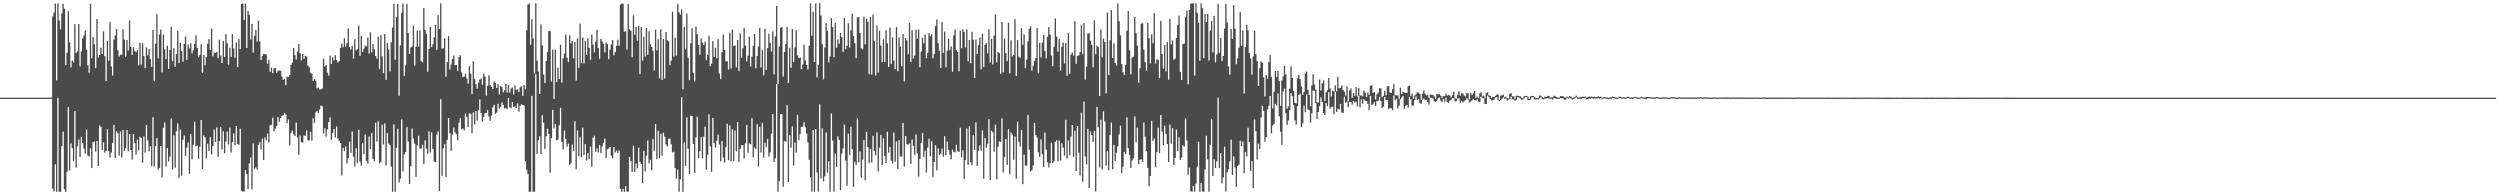 <?xml version="1.0" encoding="UTF-8"?>
<svg xmlns="http://www.w3.org/2000/svg" width="1920" height="150">
  <path d="M0 75.000h1v1.000H0zM1 75.000h1v1.000H1zM2 75.000h1v1.000H2zM3 75.000h1v1.000H3zM4 75.000h1v1.000H4zM5 75.000h1v1.000H5zM6 75.000h1v1.000H6zM7 75.000h1v1.000H7zM8 75.000h1v1.000H8zM9 75.000h1v1.000H9zM10 75.000h1v1.000H10zM11 75.000h1v1.000H11zM12 75.000h1v1.000H12zM13 75.000h1v1.000H13zM14 75.000h1v1.000H14zM15 75.000h1v1.000H15zM16 75.000h1v1.000H16zM17 75.000h1v1.000H17zM18 75.000h1v1.000H18zM19 75.000h1v1.000H19zM20 75.000h1v1.000H20zM21 75.000h1v1.000H21zM22 75.000h1v1.000H22zM23 75.000h1v1.000H23zM24 75.000h1v1.000H24zM25 75.000h1v1.000H25zM26 75.000h1v1.000H26zM27 75.000h1v1.000H27zM28 75.000h1v1.000H28zM29 75.000h1v1.000H29zM30 75.000h1v1.000H30zM31 75.000h1v1.000H31zM32 75.000h1v1.000H32zM33 75.000h1v1.000H33zM34 75.000h1v1.000H34zM35 75.000h1v1.000H35zM36 75.000h1v1.000H36zM37 75.000h1v1.000H37zM38 75.000h1v1.000H38zM39 74.901h1v1.000H39zM40 12.694h1v132.277H40zM41 9.631h1v137.463H41zM42 2.742h1v123.365H42zM43 61.708h1v85.601H43zM44 2.596h1v72.547H44zM45 15.650h1v131.660H45zM46 22.570h1v124.742H46zM47 10.225h1v102.078H47zM48 2.977h1v98.073H48zM49 6.790h1v138.503H49zM50 50.094h1v97.185H50zM51 40.484h1v91.451H51zM52 8.534h1v73.645H52zM53 32.464h1v98.430H53zM54 51.778h1v58.299H54zM55 46.575h1v67.232H55zM56 47.887h1v75.654H56zM57 18.542h1v66.810H57zM58 40.821h1v87.916H58zM59 39.409h1v72.993H59zM60 18.420h1v88.735H60zM61 50.944h1v69.563H61zM62 39.494h1v65.599H62zM63 29.543h1v80.376H63zM64 27.240h1v86.884H64zM65 23.525h1v94.425H65zM66 38.241h1v61.328H66zM67 50.122h1v69.257H67zM68 55.930h1v64.289H68zM69 2.833h1v111.032H69zM70 44.755h1v84.299H70zM71 28.530h1v80.636H71zM72 34.068h1v74.672H72zM73 52.372h1v64.122H73zM74 14.610h1v93.753H74zM75 44.217h1v83.256H75zM76 42.205h1v54.215H76zM77 36.633h1v60.721H77zM78 41.505h1v73.683H78zM79 24.061h1v85.324H79zM80 43.206h1v74.068H80zM81 62.256h1v53.650H81zM82 31.479h1v67.860H82zM83 46.592h1v69.426H83zM84 16.993h1v104.011H84zM85 51.064h1v66.162H85zM86 58.059h1v51.668H86zM87 30.399h1v65.544H87zM88 27.246h1v94.196H88zM89 22.312h1v78.499H89zM90 38.529h1v63.874H90zM91 43.475h1v76.020H91zM92 41.950h1v58.920H92zM93 42.157h1v78.936H93zM94 22.425h1v77.391H94zM95 30.480h1v85.375H95zM96 43.632h1v70.160H96zM97 30.725h1v69.121H97zM98 38.770h1v77.504H98zM99 15.689h1v87.229H99zM100 35.934h1v79.285H100zM101 42.209h1v80.354H101zM102 36.244h1v66.779H102zM103 39.126h1v70.673H103zM104 40.059h1v78.655H104zM105 38.481h1v68.817H105zM106 50.178h1v65.256H106zM107 32.870h1v72.193H107zM108 49.538h1v56.507H108zM109 33.215h1v91.766H109zM110 43.077h1v61.666H110zM111 52.338h1v64.899H111zM112 36.391h1v59.663H112zM113 42.533h1v65.290H113zM114 37.675h1v78.581H114zM115 45.341h1v66.872H115zM116 51.358h1v76.220H116zM117 22.904h1v67.113H117zM118 62.389h1v65.411H118zM119 33.521h1v78.715H119zM120 10.871h1v95.131H120zM121 44.776h1v85.508H121zM122 26.513h1v102.452H122zM123 22.605h1v89.502H123zM124 55.619h1v80.635H124zM125 26.450h1v71.639H125zM126 37.867h1v56.309H126zM127 45.385h1v82.456H127zM128 35.052h1v78.639H128zM129 52.987h1v71.025H129zM130 38.373h1v81.959H130zM131 20.410h1v70.611H131zM132 46.935h1v83.329H132zM133 37.046h1v66.903H133zM134 51.237h1v77.485H134zM135 41.525h1v59.361H135zM136 23.724h1v71.028H136zM137 48.321h1v88.322H137zM138 32.984h1v66.439H138zM139 39.272h1v95.709H139zM140 47.359h1v59.991H140zM141 33.762h1v70.201H141zM142 28.008h1v91.707H142zM143 45.979h1v67.431H143zM144 34.117h1v75.362H144zM145 37.197h1v96.294H145zM146 33.292h1v69.557H146zM147 41.069h1v81.362H147zM148 38.478h1v72.805H148zM149 33.750h1v59.741H149zM150 27.148h1v85.352H150zM151 36.749h1v75.021H151zM152 43.970h1v78.056H152zM153 42.223h1v70.483H153zM154 33.879h1v58.259H154zM155 55.972h1v73.702H155zM156 42.232h1v61.723H156zM157 50.050h1v55.487H157zM158 43.733h1v77.941H158zM159 33.598h1v76.724H159zM160 30.022h1v85.982H160zM161 38.275h1v67.138H161zM162 21.905h1v96.626H162zM163 43.246h1v68.913H163zM164 40.282h1v59.247H164zM165 40.666h1v68.319H165zM166 39.857h1v58.030H166zM167 44.720h1v75.668H167zM168 30.463h1v77.815H168zM169 42.592h1v54.979H169zM170 48.374h1v66.436H170zM171 31.407h1v69.401H171zM172 43.720h1v73.936H172zM173 26.249h1v82.524H173zM174 33.153h1v67.918H174zM175 49.682h1v61.309H175zM176 36.570h1v61.491H176zM177 43.682h1v73.479H177zM178 26.138h1v83.015H178zM179 37.193h1v65.279H179zM180 44.406h1v66.976H180zM181 32.539h1v64.279H181zM182 51.491h1v59.096H182zM183 30.000h1v81.185H183zM184 37.694h1v61.215H184zM185 3.027h1v143.443H185zM186 2.717h1v144.416H186zM187 15.311h1v131.786H187zM188 2.718h1v127.930H188zM189 36.803h1v96.893H189zM190 8.308h1v136.892H190zM191 11.505h1v113.973H191zM192 30.265h1v90.710H192zM193 18.352h1v127.082H193zM194 40.334h1v69.755H194zM195 27.592h1v102.067H195zM196 22.954h1v105.625H196zM197 31.889h1v98.293H197zM198 16.040h1v95.154H198zM199 31.773h1v77.372H199zM200 46.100h1v68.678H200zM201 42.933h1v63.512H201zM202 41.417h1v81.523H202zM203 41.632h1v63.869H203zM204 41.948h1v65.769H204zM205 48.896h1v53.676H205zM206 45.953h1v63.439H206zM207 55.148h1v41.147H207zM208 52.000h1v43.822H208zM209 56.233h1v34.121H209zM210 52.448h1v48.462H210zM211 52.282h1v46.512H211zM212 55.996h1v40.665H212zM213 54.310h1v35.603H213zM214 54.231h1v39.234H214zM215 54.317h1v36.377H215zM216 58.793h1v30.362H216zM217 61.365h1v27.176H217zM218 60.554h1v26.133H218zM219 65.437h1v22.477H219zM220 58.765h1v35.738H220zM221 59.281h1v32.416H221zM222 57.680h1v53.939H222zM223 49.877h1v52.171H223zM224 47.953h1v52.358H224zM225 36.783h1v66.373H225zM226 42.291h1v62.200H226zM227 45.701h1v48.400H227zM228 39.706h1v65.762H228zM229 33.905h1v84.965H229zM230 40.885h1v63.129H230zM231 46.401h1v62.812H231zM232 41.486h1v68.020H232zM233 45.217h1v58.773H233zM234 42.839h1v61.471H234zM235 43.435h1v56.708H235zM236 50.369h1v57.350H236zM237 51.432h1v56.369H237zM238 55.938h1v45.358H238zM239 56.701h1v51.293H239zM240 62.163h1v28.687H240zM241 60.796h1v33.502H241zM242 62.017h1v24.351H242zM243 67.885h1v17.260H243zM244 67.171h1v19.776H244zM245 68.837h1v15.234H245zM246 68.565h1v12.527H246zM247 68.027h1v13.634H247zM248 45.118h1v57.471H248zM249 51.091h1v47.462H249zM250 49.937h1v55.037H250zM251 55.811h1v43.568H251zM252 58.048h1v35.764H252zM253 42.642h1v47.514H253zM254 49.132h1v58.219H254zM255 44.093h1v58.060H255zM256 46.412h1v52.657H256zM257 42.406h1v63.107H257zM258 46.174h1v50.947H258zM259 47.956h1v58.381H259zM260 47.053h1v60.979H260zM261 36.939h1v72.989H261zM262 33.622h1v101.067H262zM263 36.250h1v77.361H263zM264 29.372h1v86.711H264zM265 35.860h1v76.689H265zM266 32.942h1v92.617H266zM267 21.762h1v99.643H267zM268 36.209h1v72.576H268zM269 37.970h1v79.507H269zM270 35.202h1v65.800H270zM271 45.030h1v75.266H271zM272 30.098h1v97.807H272zM273 38.762h1v75.086H273zM274 37.763h1v87.590H274zM275 19.589h1v80.083H275zM276 42.867h1v81.235H276zM277 27.580h1v99.584H277zM278 39.805h1v69.961H278zM279 37.267h1v81.156H279zM280 34.897h1v68.399H280zM281 35.673h1v87.884H281zM282 28.808h1v96.866H282zM283 41.124h1v63.796H283zM284 24.945h1v89.464H284zM285 40.264h1v62.001H285zM286 33.771h1v88.258H286zM287 37.762h1v86.080H287zM288 42.918h1v51.304H288zM289 45.025h1v63.656H289zM290 28.148h1v65.007H290zM291 52.905h1v72.500H291zM292 27.095h1v97.388H292zM293 43.331h1v52.429H293zM294 56.140h1v54.737H294zM295 26.153h1v68.635H295zM296 61.360h1v65.712H296zM297 33.086h1v69.146H297zM298 38.119h1v72.128H298zM299 54.778h1v56.521H299zM300 32.525h1v95.389H300zM301 21.165h1v126.149H301zM302 2.802h1v92.661H302zM303 45.928h1v101.320H303zM304 12.865h1v100.599H304zM305 3.088h1v95.823H305zM306 73.551h1v66.644H306zM307 34.818h1v102.408H307zM308 9.884h1v81.755H308zM309 2.759h1v128.973H309zM310 58.324h1v60.296H310zM311 50.151h1v66.547H311zM312 2.993h1v94.708H312zM313 25.345h1v83.415H313zM314 41.538h1v99.732H314zM315 36.429h1v91.237H315zM316 35.735h1v62.976H316zM317 19.782h1v86.543H317zM318 50.360h1v59.954H318zM319 35.865h1v99.918H319zM320 23.506h1v88.091H320zM321 35.781h1v68.510H321zM322 23.241h1v90.868H322zM323 46.980h1v67.084H323zM324 47.745h1v63.437H324zM325 6.182h1v119.884H325zM326 23.062h1v84.662H326zM327 25.985h1v88.135H327zM328 55.093h1v62.904H328zM329 37.591h1v63.323H329zM330 20.715h1v96.478H330zM331 36.263h1v65.333H331zM332 34.066h1v80.374H332zM333 28.618h1v95.469H333zM334 19.046h1v105.432H334zM335 38.234h1v65.184H335zM336 11.638h1v89.292H336zM337 22.264h1v124.527H337zM338 2.567h1v73.602H338zM339 37.373h1v97.672H339zM340 37.033h1v76.896H340zM341 29.409h1v81.343H341zM342 58.919h1v76.951H342zM343 47.731h1v59.683H343zM344 27.759h1v62.886H344zM345 53.368h1v48.928H345zM346 49.599h1v66.283H346zM347 45.381h1v57.833H347zM348 42.588h1v55.319H348zM349 50.082h1v51.576H349zM350 49.915h1v53.191H350zM351 54.502h1v53.315H351zM352 43.894h1v50.357H352zM353 42.448h1v48.349H353zM354 55.613h1v43.693H354zM355 59.166h1v39.517H355zM356 58.843h1v41.283H356zM357 56.543h1v30.592H357zM358 60.269h1v29.598H358zM359 64.238h1v33.253H359zM360 50.572h1v36.493H360zM361 56.519h1v30.926H361zM362 72.276h1v30.066H362zM363 46.940h1v39.370H363zM364 60.820h1v34.761H364zM365 64.600h1v20.707H365zM366 68.081h1v24.659H366zM367 63.494h1v21.193H367zM368 61.172h1v15.207H368zM369 60.271h1v26.506H369zM370 65.130h1v28.412H370zM371 56.559h1v33.151H371zM372 58.808h1v28.190H372zM373 73.453h1v13.267H373zM374 65.895h1v18.669H374zM375 57.746h1v31.627H375zM376 65.440h1v27.339H376zM377 66.664h1v22.095H377zM378 68.281h1v14.164H378zM379 62.573h1v17.853H379zM380 63.727h1v23.722H380zM381 67.582h1v18.866H381zM382 64.570h1v15.121H382zM383 72.493h1v10.752H383zM384 66.033h1v16.075H384zM385 66.878h1v11.733H385zM386 70.891h1v9.670H386zM387 69.371h1v13.960H387zM388 64.490h1v18.392H388zM389 71.120h1v12.809H389zM390 65.190h1v10.016H390zM391 71.148h1v11.158H391zM392 68.070h1v15.082H392zM393 67.352h1v10.991H393zM394 72.547h1v9.618H394zM395 65.575h1v16.010H395zM396 69.025h1v13.879H396zM397 68.579h1v10.899H397zM398 70.669h1v15.143H398zM399 67.067h1v14.252H399zM400 66.176h1v13.871H400zM401 73.593h1v7.032H401zM402 65.304h1v15.748H402zM403 68.633h1v55.180H403zM404 23.168h1v107.079H404zM405 3.375h1v130.187H405zM406 2.647h1v144.676H406zM407 34.340h1v112.888H407zM408 14.680h1v58.922H408zM409 29.641h1v117.677H409zM410 56.604h1v90.586H410zM411 2.553h1v54.578H411zM412 46.539h1v71.744H412zM413 55.054h1v52.638H413zM414 72.181h1v32.414H414zM415 18.632h1v99.680H415zM416 34.866h1v53.646H416zM417 57.293h1v36.976H417zM418 63.777h1v50.759H418zM419 46.871h1v57.779H419zM420 39.896h1v58.967H420zM421 23.651h1v79.331H421zM422 23.933h1v108.795H422zM423 62.599h1v43.612H423zM424 38.175h1v46.218H424zM425 76.008h1v22.645H425zM426 37.964h1v57.386H426zM427 63.006h1v44.743H427zM428 51.998h1v55.274H428zM429 60.743h1v35.549H429zM430 34.377h1v48.454H430zM431 63.474h1v45.448H431zM432 44.848h1v69.909H432zM433 41.214h1v59.095H433zM434 26.533h1v80.243H434zM435 44.326h1v68.371H435zM436 47.692h1v62.710H436zM437 27.233h1v99.321H437zM438 33.354h1v92.111H438zM439 31.511h1v79.547H439zM440 44.827h1v70.992H440zM441 32.084h1v60.935H441zM442 61.907h1v67.923H442zM443 29.433h1v70.739H443zM444 52.145h1v67.911H444zM445 18.062h1v87.379H445zM446 48.541h1v72.210H446zM447 28.743h1v69.187H447zM448 48.758h1v70.091H448zM449 31.437h1v79.307H449zM450 42.194h1v81.077H450zM451 29.397h1v88.226H451zM452 36.793h1v85.531H452zM453 45.884h1v66.778H453zM454 26.684h1v101.296H454zM455 34.156h1v71.679H455zM456 40.134h1v64.107H456zM457 32.044h1v84.505H457zM458 22.936h1v91.018H458zM459 36.956h1v80.141H459zM460 45.188h1v66.147H460zM461 29.863h1v87.673H461zM462 31.811h1v80.649H462zM463 33.545h1v76.156H463zM464 40.207h1v66.214H464zM465 32.618h1v88.686H465zM466 33.904h1v80.707H466zM467 45.426h1v68.606H467zM468 38.015h1v74.841H468zM469 34.098h1v85.435H469zM470 30.724h1v90.991H470zM471 42.438h1v70.494H471zM472 39.911h1v77.171H472zM473 35.102h1v80.539H473zM474 30.527h1v87.018H474zM475 35.112h1v80.431H475zM476 3.582h1v141.337H476zM477 2.760h1v144.568H477zM478 2.769h1v142.291H478zM479 24.271h1v122.963H479zM480 24.024h1v118.889H480zM481 38.180h1v108.975H481zM482 3.115h1v144.111H482zM483 22.493h1v98.033H483zM484 23.521h1v100.119H484zM485 43.960h1v88.058H485zM486 11.709h1v100.219H486zM487 26.738h1v105.266H487zM488 20.739h1v104.822H488zM489 31.295h1v98.040H489zM490 19.992h1v93.483H490zM491 56.925h1v67.558H491zM492 20.824h1v105.025H492zM493 46.560h1v94.092H493zM494 28.176h1v87.726H494zM495 43.505h1v88.249H495zM496 21.526h1v98.031H496zM497 42.075h1v65.789H497zM498 24.054h1v101.465H498zM499 34.031h1v88.715H499zM500 36.031h1v94.716H500zM501 39.005h1v67.812H501zM502 54.102h1v62.041H502zM503 22.791h1v72.378H503zM504 38.715h1v83.553H504zM505 30.088h1v70.344H505zM506 60.122h1v61.415H506zM507 22.392h1v80.309H507zM508 61.386h1v58.176H508zM509 29.942h1v71.969H509zM510 60.328h1v44.612H510zM511 24.503h1v86.400H511zM512 31.003h1v81.566H512zM513 31.721h1v75.076H513zM514 50.140h1v56.204H514zM515 46.527h1v64.355H515zM516 8.997h1v108.121H516zM517 43.483h1v73.080H517zM518 28.873h1v100.143H518zM519 42.768h1v94.503H519zM520 2.957h1v127.353H520zM521 9.421h1v137.894H521zM522 11.201h1v126.534H522zM523 7.247h1v67.432H523zM524 68.538h1v78.795H524zM525 20.606h1v88.843H525zM526 37.939h1v89.583H526zM527 10.439h1v79.663H527zM528 44.438h1v69.794H528zM529 61.576h1v72.012H529zM530 33.352h1v55.552H530zM531 21.730h1v67.481H531zM532 55.926h1v54.602H532zM533 62.499h1v70.316H533zM534 20.319h1v85.162H534zM535 26.237h1v63.405H535zM536 34.629h1v86.777H536zM537 42.031h1v73.945H537zM538 29.456h1v75.818H538zM539 32.677h1v88.876H539zM540 34.446h1v70.477H540zM541 31.842h1v65.476H541zM542 46.205h1v84.204H542zM543 42.182h1v76.821H543zM544 27.391h1v60.439H544zM545 50.848h1v61.472H545zM546 48.837h1v83.145H546zM547 31.606h1v58.949H547zM548 43.647h1v66.335H548zM549 36.712h1v76.591H549zM550 44.730h1v63.323H550zM551 30.063h1v73.331H551zM552 56.499h1v54.560H552zM553 60.750h1v63.205H553zM554 40.139h1v68.175H554zM555 26.493h1v94.553H555zM556 38.395h1v86.533H556zM557 47.124h1v65.918H557zM558 47.028h1v48.046H558zM559 53.363h1v69.722H559zM560 25.149h1v71.162H560zM561 52.671h1v71.216H561zM562 22.767h1v76.404H562zM563 35.372h1v88.198H563zM564 34.877h1v65.392H564zM565 51.772h1v64.463H565zM566 30.775h1v62.962H566zM567 54.495h1v69.889H567zM568 25.585h1v88.798H568zM569 44.383h1v67.205H569zM570 37.040h1v74.478H570zM571 21.356h1v100.457H571zM572 34.947h1v75.252H572zM573 47.173h1v48.884H573zM574 42.806h1v74.602H574zM575 28.171h1v81.947H575zM576 51.017h1v59.737H576zM577 43.593h1v47.244H577zM578 35.177h1v85.719H578zM579 26.129h1v87.143H579zM580 52.380h1v62.212H580zM581 43.081h1v52.308H581zM582 35.726h1v92.108H582zM583 21.527h1v75.853H583zM584 51.794h1v65.398H584zM585 38.222h1v56.068H585zM586 57.890h1v63.199H586zM587 21.976h1v87.605H587zM588 53.658h1v59.451H588zM589 37.093h1v69.687H589zM590 25.923h1v94.324H590zM591 32.972h1v84.181H591zM592 39.649h1v63.029H592zM593 24.110h1v63.432H593zM594 57.108h1v67.311H594zM595 27.959h1v93.669H595zM596 4.579h1v59.930H596zM597 64.438h1v82.779H597zM598 35.705h1v103.410H598zM599 21.399h1v66.253H599zM600 20.689h1v67.015H600zM601 58.779h1v84.694H601zM602 39.917h1v68.451H602zM603 33.891h1v74.951H603zM604 20.768h1v60.086H604zM605 63.725h1v76.086H605zM606 36.605h1v67.218H606zM607 52.078h1v61.403H607zM608 22.292h1v74.686H608zM609 47.583h1v79.706H609zM610 36.367h1v73.049H610zM611 23.205h1v94.022H611zM612 42.539h1v45.642H612zM613 44.592h1v63.052H613zM614 44.300h1v58.723H614zM615 53.229h1v44.247H615zM616 49.536h1v47.656H616zM617 34.192h1v59.730H617zM618 46.305h1v51.460H618zM619 49.919h1v52.668H619zM620 53.358h1v56.046H620zM621 35.158h1v87.642H621zM622 2.587h1v133.568H622zM623 27.450h1v119.632H623zM624 9.009h1v90.838H624zM625 47.619h1v99.672H625zM626 2.677h1v96.451H626zM627 59.427h1v73.041H627zM628 49.786h1v97.387H628zM629 2.558h1v77.559H629zM630 11.911h1v125.226H630zM631 33.899h1v64.717H631zM632 60.925h1v78.391H632zM633 36.475h1v98.884H633zM634 17.790h1v83.945H634zM635 23.759h1v108.867H635zM636 47.903h1v75.994H636zM637 43.421h1v103.898H637zM638 13.991h1v73.132H638zM639 20.775h1v87.125H639zM640 43.993h1v103.132H640zM641 17.549h1v100.526H641zM642 36.630h1v91.524H642zM643 30.253h1v74.484H643zM644 33.623h1v73.850H644zM645 25.349h1v120.621H645zM646 28.519h1v89.401H646zM647 39.856h1v74.136H647zM648 13.781h1v81.944H648zM649 37.906h1v85.428H649zM650 35.199h1v107.420H650zM651 17.857h1v84.795H651zM652 36.436h1v82.743H652zM653 23.318h1v74.061H653zM654 10.514h1v104.072H654zM655 27.695h1v115.791H655zM656 33.221h1v90.887H656zM657 44.652h1v82.154H657zM658 13.217h1v77.597H658zM659 13.247h1v111.449H659zM660 25.338h1v90.946H660zM661 37.153h1v99.355H661zM662 37.903h1v84.730H662zM663 12.809h1v94.799H663zM664 33.969h1v104.560H664zM665 14.226h1v87.052H665zM666 16.671h1v96.336H666zM667 56.974h1v68.351H667zM668 13.176h1v101.084H668zM669 57.369h1v67.513H669zM670 11.206h1v93.092H670zM671 31.373h1v84.671H671zM672 58.054h1v61.221H672zM673 19.648h1v81.940H673zM674 55.733h1v76.000H674zM675 23.604h1v89.832H675zM676 35.031h1v68.522H676zM677 47.692h1v79.006H677zM678 30.225h1v76.022H678zM679 47.622h1v72.137H679zM680 23.133h1v102.026H680zM681 33.266h1v67.893H681zM682 51.452h1v65.729H682zM683 21.154h1v91.745H683zM684 49.038h1v74.287H684zM685 28.702h1v96.963H685zM686 46.467h1v55.387H686zM687 53.111h1v71.125H687zM688 20.780h1v87.845H688zM689 54.659h1v75.154H689zM690 28.787h1v78.657H690zM691 35.910h1v84.245H691zM692 50.998h1v69.238H692zM693 26.042h1v68.399H693zM694 62.450h1v65.510H694zM695 29.262h1v75.176H695zM696 31.033h1v79.557H696zM697 41.697h1v69.475H697zM698 17.520h1v92.567H698zM699 47.649h1v78.183H699zM700 23.140h1v84.052H700zM701 44.907h1v67.052H701zM702 42.636h1v76.289H702zM703 22.784h1v80.527H703zM704 29.811h1v88.007H704zM705 22.746h1v112.890H705zM706 51.529h1v70.489H706zM707 39.529h1v70.327H707zM708 29.053h1v73.138H708zM709 33.275h1v87.347H709zM710 26.571h1v89.188H710zM711 44.686h1v87.814H711zM712 40.618h1v72.682H712zM713 25.425h1v81.077H713zM714 27.873h1v92.112H714zM715 26.212h1v82.287H715zM716 44.727h1v91.329H716zM717 41.555h1v82.793H717zM718 19.939h1v91.617H718zM719 14.998h1v115.794H719zM720 33.151h1v80.834H720zM721 39.007h1v80.126H721zM722 52.287h1v65.758H722zM723 16.924h1v97.217H723zM724 40.542h1v79.854H724zM725 24.196h1v80.465H725zM726 51.675h1v67.464H726zM727 39.015h1v69.611H727zM728 29.729h1v85.392H728zM729 38.600h1v80.185H729zM730 35.615h1v86.754H730zM731 55.070h1v59.812H731zM732 27.165h1v89.538H732zM733 22.570h1v94.536H733zM734 38.541h1v72.641H734zM735 39.913h1v76.252H735zM736 54.746h1v61.978H736zM737 23.508h1v74.614H737zM738 37.009h1v83.761H738zM739 22.473h1v92.898H739zM740 24.647h1v112.752H740zM741 36.441h1v86.318H741zM742 22.597h1v76.188H742zM743 47.049h1v79.500H743zM744 30.746h1v66.177H744zM745 48.583h1v75.861H745zM746 24.379h1v102.539H746zM747 30.535h1v73.207H747zM748 59.816h1v55.261H748zM749 30.373h1v63.620H749zM750 41.572h1v85.985H750zM751 34.661h1v81.172H751zM752 28.903h1v82.775H752zM753 53.233h1v62.534H753zM754 25.891h1v74.225H754zM755 51.519h1v85.837H755zM756 34.495h1v71.549H756zM757 33.245h1v80.286H757zM758 40.948h1v69.450H758zM759 22.489h1v69.036H759zM760 48.020h1v90.254H760zM761 29.801h1v70.585H761zM762 49.510h1v52.052H762zM763 27.425h1v89.046H763zM764 11.075h1v84.640H764zM765 47.931h1v89.816H765zM766 39.918h1v72.750H766zM767 40.859h1v67.721H767zM768 56.681h1v52.210H768zM769 16.880h1v73.956H769zM770 55.591h1v76.861H770zM771 29.645h1v91.066H771zM772 40.835h1v65.955H772zM773 46.951h1v79.708H773zM774 17.490h1v81.666H774zM775 56.268h1v77.585H775zM776 30.943h1v70.880H776zM777 43.341h1v60.069H777zM778 42.209h1v80.522H778zM779 14.728h1v90.185H779zM780 58.426h1v78.827H780zM781 30.755h1v62.725H781zM782 43.346h1v65.565H782zM783 44.452h1v68.188H783zM784 21.672h1v78.093H784zM785 34.432h1v107.022H785zM786 26.366h1v92.330H786zM787 52.306h1v74.889H787zM788 45.935h1v81.271H788zM789 31.757h1v56.502H789zM790 22.128h1v92.756H790zM791 20.207h1v111.654H791zM792 54.232h1v76.546H792zM793 50.483h1v76.642H793zM794 46.864h1v47.581H794zM795 44.671h1v59.058H795zM796 21.625h1v84.163H796zM797 56.336h1v60.725H797zM798 32.922h1v87.622H798zM799 44.129h1v62.854H799zM800 32.731h1v85.785H800zM801 26.899h1v101.403H801zM802 39.089h1v62.691H802zM803 44.929h1v70.017H803zM804 28.216h1v96.352H804zM805 20.743h1v107.779H805zM806 26.511h1v98.795H806zM807 42.680h1v66.891H807zM808 50.859h1v74.314H808zM809 35.931h1v87.916H809zM810 14.146h1v94.826H810zM811 28.158h1v79.536H811zM812 39.744h1v83.874H812zM813 29.729h1v78.161H813zM814 54.209h1v69.058H814zM815 35.925h1v74.144H815zM816 32.636h1v80.720H816zM817 48.754h1v70.748H817zM818 33.099h1v58.933H818zM819 58.217h1v63.611H819zM820 25.464h1v82.391H820zM821 56.748h1v62.394H821zM822 41.966h1v62.965H822zM823 40.471h1v55.505H823zM824 42.685h1v77.665H824zM825 16.253h1v84.160H825zM826 49.040h1v82.284H826zM827 42.885h1v53.887H827zM828 42.513h1v74.681H828zM829 39.964h1v94.772H829zM830 19.521h1v67.035H830zM831 41.636h1v97.874H831zM832 17.680h1v60.346H832zM833 61.182h1v58.950H833zM834 51.237h1v74.909H834zM835 25.791h1v73.167H835zM836 25.522h1v118.879H836zM837 31.240h1v69.824H837zM838 34.539h1v69.183H838zM839 51.727h1v57.256H839zM840 15.610h1v84.931H840zM841 41.640h1v105.388H841zM842 35.018h1v47.140H842zM843 36.192h1v61.536H843zM844 73.791h1v54.804H844zM845 22.698h1v69.308H845zM846 44.039h1v86.140H846zM847 29.616h1v55.881H847zM848 32.191h1v61.096H848zM849 71.665h1v55.621H849zM850 9.765h1v106.304H850zM851 57.627h1v73.017H851zM852 30.924h1v72.878H852zM853 7.799h1v86.344H853zM854 44.520h1v85.413H854zM855 33.318h1v77.983H855zM856 48.410h1v75.112H856zM857 50.334h1v66.891H857zM858 2.634h1v109.731H858zM859 16.267h1v86.892H859zM860 27.151h1v69.320H860zM861 49.214h1v83.772H861zM862 55.520h1v72.480H862zM863 57.498h1v59.125H863zM864 49.869h1v68.475H864zM865 23.537h1v66.509H865zM866 8.456h1v105.346H866zM867 38.610h1v80.502H867zM868 57.160h1v71.854H868zM869 44.159h1v79.081H869zM870 43.496h1v78.140H870zM871 13.061h1v76.361H871zM872 25.501h1v83.813H872zM873 35.034h1v63.036H873zM874 63.478h1v62.752H874zM875 52.313h1v70.425H875zM876 18.235h1v104.038H876zM877 17.861h1v106.552H877zM878 38.170h1v55.944H878zM879 47.629h1v57.384H879zM880 54.304h1v61.708H880zM881 17.605h1v111.340H881zM882 29.274h1v113.808H882zM883 48.566h1v86.666H883zM884 26.338h1v66.494H884zM885 33.232h1v74.975H885zM886 10.045h1v96.406H886zM887 48.760h1v79.708H887zM888 45.518h1v71.334H888zM889 46.014h1v51.999H889zM890 60.008h1v57.616H890zM891 15.952h1v72.346H891zM892 41.533h1v59.519H892zM893 52.655h1v58.848H893zM894 34.586h1v61.996H894zM895 54.889h1v48.136H895zM896 32.318h1v78.255H896zM897 61.234h1v63.173H897zM898 14.546h1v81.156H898zM899 34.120h1v76.203H899zM900 31.038h1v67.484H900zM901 45.754h1v80.790H901zM902 45.087h1v76.264H902zM903 29.139h1v70.338H903zM904 19.102h1v96.940H904zM905 11.937h1v93.561H905zM906 55.217h1v67.507H906zM907 61.416h1v59.646H907zM908 33.836h1v77.737H908zM909 33.520h1v79.165H909zM910 13.266h1v77.656H910zM911 8.137h1v99.721H911zM912 64.668h1v69.506H912zM913 7.705h1v120.948H913zM914 2.773h1v144.121H914zM915 2.664h1v144.565H915zM916 2.547h1v140.261H916zM917 58.060h1v89.266H917zM918 2.552h1v138.413H918zM919 9.897h1v118.101H919zM920 17.450h1v91.475H920zM921 46.763h1v100.564H921zM922 2.588h1v138.026H922zM923 6.291h1v140.703H923zM924 44.603h1v102.684H924zM925 10.805h1v119.358H925zM926 16.943h1v87.300H926zM927 10.641h1v111.701H927zM928 46.446h1v100.834H928zM929 23.447h1v87.764H929zM930 16.148h1v75.345H930zM931 40.182h1v94.942H931zM932 12.117h1v110.267H932zM933 47.901h1v81.088H933zM934 41.842h1v82.108H934zM935 2.977h1v72.027H935zM936 40.588h1v88.598H936zM937 29.118h1v88.447H937zM938 46.924h1v93.942H938zM939 43.012h1v93.280H939zM940 22.023h1v90.694H940zM941 2.930h1v144.092H941zM942 17.184h1v115.185H942zM943 51.031h1v79.015H943zM944 57.354h1v66.552H944zM945 22.209h1v85.077H945zM946 29.955h1v104.389H946zM947 3.891h1v116.193H947zM948 21.993h1v106.685H948zM949 49.281h1v94.185H949zM950 44.742h1v82.823H950zM951 36.604h1v89.837H951zM952 9.186h1v98.837H952zM953 35.246h1v76.960H953zM954 23.522h1v85.209H954zM955 71.807h1v61.166H955zM956 36.159h1v80.546H956zM957 18.972h1v101.218H957zM958 23.246h1v74.867H958zM959 40.673h1v68.487H959zM960 44.778h1v86.610H960zM961 57.369h1v66.341H961zM962 43.319h1v101.206H962zM963 23.585h1v68.120H963zM964 41.626h1v59.076H964zM965 46.932h1v75.558H965zM966 66.029h1v44.325H966zM967 52.337h1v62.190H967zM968 47.286h1v43.001H968zM969 48.305h1v32.900H969zM970 59.316h1v25.794H970zM971 74.017h1v34.757H971zM972 57.530h1v47.782H972zM973 60.513h1v23.419H973zM974 47.674h1v33.489H974zM975 42.029h1v31.652H975zM976 59.006h1v43.397H976zM977 83.228h1v13.177H977zM978 70.378h1v24.770H978zM979 54.595h1v25.181H979zM980 59.196h1v21.910H980zM981 54.277h1v17.392H981zM982 62.120h1v27.156H982zM983 81.247h1v19.932H983zM984 61.866h1v49.348H984zM985 58.662h1v11.506H985zM986 50.556h1v17.457H986zM987 57.198h1v29.669H987zM988 83.480h1v12.518H988zM989 81.728h1v10.819H989zM990 68.067h1v16.390H990zM991 50.899h1v20.668H991zM992 59.909h1v14.033H992zM993 69.910h1v10.788H993zM994 79.034h1v13.464H994zM995 79.531h1v16.140H995zM996 60.145h1v21.357H996zM997 57.581h1v15.398H997zM998 60.792h1v11.178H998zM999 66.378h1v31.367H999zM1000 72.818h1v21.783H1000zM1001 70.579h1v10.596H1001zM1002 56.426h1v29.763H1002zM1003 54.906h1v17.505H1003zM1004 69.036h1v15.008H1004zM1005 72.913h1v11.606H1005zM1006 81.687h1v12.483H1006zM1007 65.636h1v21.289H1007zM1008 56.934h1v12.595H1008zM1009 64.892h1v4.891H1009zM1010 68.890h1v10.392H1010zM1011 78.609h1v12.741H1011zM1012 78.684h1v7.317H1012zM1013 61.063h1v20.490H1013zM1014 69.590h1v5.268H1014zM1015 63.994h1v14.390H1015zM1016 61.749h1v25.103H1016zM1017 77.456h1v10.868H1017zM1018 70.892h1v8.288H1018zM1019 69.262h1v12.325H1019zM1020 59.785h1v11.047H1020zM1021 67.978h1v15.483H1021zM1022 74.088h1v8.185H1022zM1023 69.524h1v12.414H1023zM1024 70.437h1v17.326H1024zM1025 65.528h1v4.950H1025zM1026 70.219h1v15.747H1026zM1027 58.895h1v24.655H1027zM1028 67.773h1v16.380H1028zM1029 67.456h1v12.368H1029zM1030 65.616h1v20.792H1030zM1031 69.124h1v17.660H1031zM1032 70.507h1v3.827H1032zM1033 73.441h1v5.399H1033zM1034 66.334h1v11.651H1034zM1035 77.827h1v4.555H1035zM1036 69.386h1v8.871H1036zM1037 67.990h1v10.378H1037zM1038 75.096h1v5.305H1038zM1039 71.410h1v6.056H1039zM1040 73.514h1v5.400H1040zM1041 66.960h1v11.039H1041zM1042 73.976h1v7.733H1042zM1043 67.442h1v6.217H1043zM1044 73.362h1v9.119H1044zM1045 73.261h1v3.189H1045zM1046 74.031h1v5.641H1046zM1047 69.620h1v6.532H1047zM1048 71.063h1v6.254H1048zM1049 74.518h1v3.064H1049zM1050 70.949h1v8.808H1050zM1051 72.853h1v11.848H1051zM1052 65.882h1v7.780H1052zM1053 65.460h1v15.268H1053zM1054 71.263h1v8.727H1054zM1055 70.700h1v7.735H1055zM1056 76.351h1v4.991H1056zM1057 72.439h1v5.011H1057zM1058 71.178h1v6.273H1058zM1059 67.745h1v6.628H1059zM1060 67.935h1v9.689H1060zM1061 74.697h1v8.419H1061zM1062 73.615h1v8.227H1062zM1063 69.663h1v4.857H1063zM1064 73.144h1v3.703H1064zM1065 66.422h1v10.394H1065zM1066 65.956h1v17.708H1066zM1067 70.956h1v11.947H1067zM1068 71.417h1v11.836H1068zM1069 68.528h1v16.137H1069zM1070 64.554h1v8.855H1070zM1071 73.155h1v3.855H1071zM1072 73.146h1v2.693H1072zM1073 73.320h1v10.038H1073zM1074 75.878h1v5.281H1074zM1075 67.334h1v8.885H1075zM1076 72.184h1v2.755H1076zM1077 70.495h1v3.178H1077zM1078 70.990h1v12.368H1078zM1079 71.376h1v9.939H1079zM1080 71.341h1v9.248H1080zM1081 66.195h1v16.439H1081zM1082 65.705h1v8.600H1082zM1083 73.557h1v2.808H1083zM1084 71.761h1v9.442H1084zM1085 75.831h1v5.149H1085zM1086 73.382h1v3.566H1086zM1087 72.394h1v1.770H1087zM1088 70.825h1v5.912H1088zM1089 71.247h1v5.096H1089zM1090 72.220h1v7.047H1090zM1091 76.668h1v3.073H1091zM1092 71.947h1v4.691H1092zM1093 69.436h1v6.243H1093zM1094 71.933h1v4.937H1094zM1095 73.340h1v3.266H1095zM1096 72.812h1v5.622H1096zM1097 75.274h1v5.091H1097zM1098 72.690h1v2.492H1098zM1099 72.816h1v2.224H1099zM1100 72.908h1v2.641H1100zM1101 74.015h1v3.729H1101zM1102 76.129h1v2.212H1102zM1103 72.263h1v5.413H1103zM1104 72.524h1v2.993H1104zM1105 72.162h1v2.841H1105zM1106 73.535h1v3.610H1106zM1107 75.250h1v3.110H1107zM1108 73.753h1v2.217H1108zM1109 73.881h1v4.268H1109zM1110 71.807h1v3.177H1110zM1111 73.421h1v4.972H1111zM1112 72.800h1v6.209H1112zM1113 73.433h1v3.881H1113zM1114 74.846h1v1.863H1114zM1115 73.113h1v2.348H1115zM1116 70.595h1v4.872H1116zM1117 75.512h1v2.384H1117zM1118 75.788h1v1.865H1118zM1119 72.701h1v3.034H1119zM1120 70.161h1v5.235H1120zM1121 73.491h1v5.424H1121zM1122 71.700h1v5.801H1122zM1123 71.672h1v6.969H1123zM1124 73.354h1v4.358H1124zM1125 74.062h1v2.771H1125zM1126 71.533h1v3.910H1126zM1127 71.626h1v4.749H1127zM1128 76.216h1v2.607H1128zM1129 71.214h1v6.743H1129zM1130 72.987h1v4.178H1130zM1131 71.735h1v4.193H1131zM1132 69.842h1v7.128H1132zM1133 75.176h1v2.063H1133zM1134 74.036h1v2.213H1134zM1135 75.476h1v2.615H1135zM1136 71.943h1v6.417H1136zM1137 70.884h1v3.264H1137zM1138 73.953h1v1.282H1138zM1139 73.487h1v1.952H1139zM1140 75.428h1v4.472H1140zM1141 71.421h1v8.353H1141zM1142 70.926h1v2.438H1142zM1143 73.185h1v1.377H1143zM1144 73.642h1v2.390H1144zM1145 75.171h1v1.996H1145zM1146 74.294h1v2.532H1146zM1147 74.568h1v2.036H1147zM1148 73.609h1v1.298H1148zM1149 72.692h1v1.899H1149zM1150 72.552h1v4.245H1150zM1151 76.723h1v1.000H1151zM1152 73.528h1v3.486H1152zM1153 73.127h1v2.688H1153zM1154 72.691h1v2.048H1154zM1155 74.684h1v1.279H1155zM1156 74.113h1v1.403H1156zM1157 75.376h1v1.842H1157zM1158 75.599h1v1.000H1158zM1159 72.188h1v3.803H1159zM1160 71.476h1v2.774H1160zM1161 74.043h1v2.155H1161zM1162 73.911h1v2.531H1162zM1163 75.815h1v1.426H1163zM1164 73.544h1v3.170H1164zM1165 73.582h1v1.000H1165zM1166 73.810h1v1.095H1166zM1167 73.929h1v1.701H1167zM1168 74.860h1v1.688H1168zM1169 75.551h1v1.000H1169zM1170 73.918h1v1.789H1170zM1171 73.674h1v1.000H1171zM1172 73.658h1v1.038H1172zM1173 74.223h1v2.701H1173zM1174 75.999h1v1.000H1174zM1175 73.978h1v2.518H1175zM1176 73.729h1v1.000H1176zM1177 73.624h1v1.000H1177zM1178 74.509h1v1.849H1178zM1179 75.345h1v1.114H1179zM1180 75.256h1v1.000H1180zM1181 75.332h1v1.000H1181zM1182 73.241h1v2.124H1182zM1183 73.550h1v1.180H1183zM1184 74.706h1v1.297H1184zM1185 75.032h1v1.253H1185zM1186 74.212h1v1.587H1186zM1187 74.474h1v1.205H1187zM1188 73.696h1v1.658H1188zM1189 73.642h1v1.913H1189zM1190 74.845h1v1.000H1190zM1191 74.634h1v1.151H1191zM1192 74.646h1v1.883H1192zM1193 73.534h1v1.675H1193zM1194 73.921h1v1.664H1194zM1195 74.468h1v1.386H1195zM1196 75.021h1v1.000H1196zM1197 74.896h1v1.000H1197zM1198 73.787h1v1.580H1198zM1199 73.888h1v1.645H1199zM1200 73.950h1v1.568H1200zM1201 74.723h1v1.845H1201zM1202 74.964h1v1.542H1202zM1203 74.141h1v1.000H1203zM1204 74.784h1v1.000H1204zM1205 73.705h1v1.379H1205zM1206 74.295h1v1.324H1206zM1207 75.440h1v1.152H1207zM1208 74.919h1v1.027H1208zM1209 74.667h1v1.000H1209zM1210 73.493h1v1.278H1210zM1211 74.644h1v1.000H1211zM1212 74.884h1v1.000H1212zM1213 74.658h1v1.175H1213zM1214 74.397h1v1.523H1214zM1215 74.219h1v1.000H1215zM1216 74.285h1v1.205H1216zM1217 74.060h1v1.000H1217zM1218 74.963h1v1.205H1218zM1219 74.550h1v1.483H1219zM1220 74.178h1v1.504H1220zM1221 74.240h1v1.703H1221zM1222 74.227h1v1.000H1222zM1223 74.503h1v1.319H1223zM1224 74.224h1v1.345H1224zM1225 74.580h1v1.039H1225zM1226 74.506h1v1.001H1226zM1227 74.014h1v1.427H1227zM1228 74.481h1v1.265H1228zM1229 74.212h1v1.053H1229zM1230 75.269h1v1.000H1230zM1231 74.654h1v1.000H1231zM1232 74.592h1v1.000H1232zM1233 74.806h1v1.000H1233zM1234 74.849h1v1.000H1234zM1235 75.159h1v1.000H1235zM1236 74.703h1v1.000H1236zM1237 74.757h1v1.000H1237zM1238 74.233h1v1.000H1238zM1239 74.388h1v1.000H1239zM1240 74.849h1v1.000H1240zM1241 74.849h1v1.000H1241zM1242 75.139h1v1.000H1242zM1243 74.218h1v1.000H1243zM1244 74.222h1v1.000H1244zM1245 74.919h1v1.000H1245zM1246 74.638h1v1.000H1246zM1247 74.742h1v1.000H1247zM1248 75.115h1v1.000H1248zM1249 74.371h1v1.000H1249zM1250 74.280h1v1.000H1250zM1251 74.714h1v1.000H1251zM1252 75.029h1v1.000H1252zM1253 74.875h1v1.000H1253zM1254 74.871h1v1.000H1254zM1255 74.310h1v1.000H1255zM1256 74.715h1v1.000H1256zM1257 74.841h1v1.000H1257zM1258 74.846h1v1.000H1258zM1259 74.909h1v1.000H1259zM1260 74.223h1v1.000H1260zM1261 74.791h1v1.000H1261zM1262 74.726h1v1.000H1262zM1263 74.781h1v1.384H1263zM1264 74.518h1v1.606H1264zM1265 74.523h1v1.000H1265zM1266 74.571h1v1.000H1266zM1267 74.599h1v1.000H1267zM1268 74.741h1v1.000H1268zM1269 74.918h1v1.000H1269zM1270 74.831h1v1.000H1270zM1271 74.782h1v1.000H1271zM1272 74.484h1v1.000H1272zM1273 74.579h1v1.000H1273zM1274 75.131h1v1.000H1274zM1275 74.926h1v1.000H1275zM1276 74.905h1v1.000H1276zM1277 74.761h1v1.000H1277zM1278 74.695h1v1.000H1278zM1279 74.747h1v1.000H1279zM1280 75.018h1v1.000H1280zM1281 74.923h1v1.000H1281zM1282 75.062h1v1.000H1282zM1283 74.563h1v1.000H1283zM1284 74.584h1v1.000H1284zM1285 74.773h1v1.000H1285zM1286 74.750h1v1.000H1286zM1287 74.943h1v1.000H1287zM1288 75.083h1v1.000H1288zM1289 74.608h1v1.000H1289zM1290 74.756h1v1.000H1290zM1291 75.048h1v1.000H1291zM1292 74.877h1v1.000H1292zM1293 74.836h1v1.000H1293zM1294 74.884h1v1.000H1294zM1295 74.829h1v1.000H1295zM1296 74.853h1v1.000H1296zM1297 74.970h1v1.000H1297zM1298 75.029h1v1.000H1298zM1299 74.856h1v1.000H1299zM1300 74.889h1v1.000H1300zM1301 74.904h1v1.000H1301zM1302 74.965h1v1.000H1302zM1303 74.724h1v1.000H1303zM1304 74.846h1v1.000H1304zM1305 74.661h1v1.000H1305zM1306 74.703h1v1.000H1306zM1307 75.028h1v1.000H1307zM1308 74.717h1v1.000H1308zM1309 74.711h1v1.000H1309zM1310 74.891h1v1.000H1310zM1311 74.763h1v1.000H1311zM1312 75.043h1v1.000H1312zM1313 74.938h1v1.000H1313zM1314 74.968h1v1.000H1314zM1315 74.915h1v1.000H1315zM1316 74.816h1v1.000H1316zM1317 74.839h1v1.000H1317zM1318 74.984h1v1.000H1318zM1319 74.963h1v1.000H1319zM1320 74.883h1v1.000H1320zM1321 74.853h1v1.000H1321zM1322 74.797h1v1.000H1322zM1323 74.864h1v1.000H1323zM1324 74.871h1v1.000H1324zM1325 74.872h1v1.000H1325zM1326 74.818h1v1.000H1326zM1327 74.799h1v1.000H1327zM1328 75.020h1v1.000H1328zM1329 74.881h1v1.000H1329zM1330 74.912h1v1.000H1330zM1331 74.836h1v1.000H1331zM1332 74.913h1v1.000H1332zM1333 74.964h1v1.000H1333zM1334 74.999h1v1.000H1334zM1335 74.921h1v1.000H1335zM1336 74.883h1v1.000H1336zM1337 74.879h1v1.000H1337zM1338 74.931h1v1.000H1338zM1339 74.921h1v1.000H1339zM1340 75.008h1v1.000H1340zM1341 74.936h1v1.000H1341zM1342 74.945h1v1.000H1342zM1343 74.959h1v1.000H1343zM1344 74.928h1v1.000H1344zM1345 74.987h1v1.000H1345zM1346 74.949h1v1.000H1346zM1347 74.884h1v1.000H1347zM1348 74.894h1v1.000H1348zM1349 74.929h1v1.000H1349zM1350 74.940h1v1.000H1350zM1351 74.985h1v1.000H1351zM1352 75.047h1v1.000H1352zM1353 74.827h1v1.000H1353zM1354 74.787h1v1.000H1354zM1355 74.931h1v1.000H1355zM1356 74.965h1v1.000H1356zM1357 75.066h1v1.000H1357zM1358 74.955h1v1.000H1358zM1359 74.981h1v1.000H1359zM1360 74.866h1v1.000H1360zM1361 74.970h1v1.000H1361zM1362 74.931h1v1.000H1362zM1363 74.936h1v1.000H1363zM1364 75.023h1v1.000H1364zM1365 74.855h1v1.000H1365zM1366 74.936h1v1.000H1366zM1367 74.936h1v1.000H1367zM1368 74.925h1v1.000H1368zM1369 74.911h1v1.000H1369zM1370 74.934h1v1.000H1370zM1371 75.001h1v1.000H1371zM1372 74.957h1v1.000H1372zM1373 75.010h1v1.000H1373zM1374 74.891h1v1.000H1374zM1375 74.964h1v1.000H1375zM1376 75.001h1v1.000H1376zM1377 74.970h1v1.000H1377zM1378 75.019h1v1.000H1378zM1379 74.897h1v1.000H1379zM1380 74.898h1v1.000H1380zM1381 74.865h1v1.000H1381zM1382 74.874h1v1.000H1382zM1383 75.012h1v1.000H1383zM1384 74.905h1v1.000H1384zM1385 74.984h1v1.000H1385zM1386 74.963h1v1.000H1386zM1387 74.950h1v1.000H1387zM1388 74.935h1v1.000H1388zM1389 74.972h1v1.000H1389zM1390 74.982h1v1.000H1390zM1391 74.959h1v1.000H1391zM1392 74.959h1v1.000H1392zM1393 74.954h1v1.000H1393zM1394 74.968h1v1.000H1394zM1395 74.989h1v1.000H1395zM1396 75.012h1v1.000H1396zM1397 74.968h1v1.000H1397zM1398 74.926h1v1.000H1398zM1399 74.926h1v1.000H1399zM1400 74.984h1v1.000H1400zM1401 75.052h1v1.000H1401zM1402 74.989h1v1.000H1402zM1403 74.943h1v1.000H1403zM1404 74.914h1v1.000H1404zM1405 74.960h1v1.000H1405zM1406 75.000h1v1.000H1406zM1407 74.999h1v1.000H1407zM1408 74.969h1v1.000H1408zM1409 74.961h1v1.000H1409zM1410 74.966h1v1.000H1410zM1411 74.960h1v1.000H1411zM1412 75.004h1v1.000H1412zM1413 75.007h1v1.000H1413zM1414 74.965h1v1.000H1414zM1415 74.947h1v1.000H1415zM1416 74.973h1v1.000H1416zM1417 74.979h1v1.000H1417zM1418 74.985h1v1.000H1418zM1419 75.003h1v1.000H1419zM1420 75.001h1v1.000H1420zM1421 74.993h1v1.000H1421zM1422 74.964h1v1.000H1422zM1423 74.963h1v1.000H1423zM1424 74.977h1v1.000H1424zM1425 74.990h1v1.000H1425zM1426 74.953h1v1.000H1426zM1427 74.969h1v1.000H1427zM1428 74.976h1v1.000H1428zM1429 74.983h1v1.000H1429zM1430 74.986h1v1.000H1430zM1431 74.986h1v1.000H1431zM1432 74.982h1v1.000H1432zM1433 74.992h1v1.000H1433zM1434 74.972h1v1.000H1434zM1435 74.991h1v1.000H1435zM1436 74.927h1v1.000H1436zM1437 74.942h1v1.000H1437zM1438 74.937h1v1.000H1438zM1439 75.007h1v1.000H1439zM1440 74.989h1v1.000H1440zM1441 74.977h1v1.000H1441zM1442 74.968h1v1.000H1442zM1443 74.957h1v1.000H1443zM1444 74.998h1v1.000H1444zM1445 74.991h1v1.000H1445zM1446 74.995h1v1.000H1446zM1447 74.981h1v1.000H1447zM1448 74.974h1v1.000H1448zM1449 74.967h1v1.000H1449zM1450 74.963h1v1.000H1450zM1451 74.979h1v1.000H1451zM1452 74.964h1v1.000H1452zM1453 74.995h1v1.000H1453zM1454 74.985h1v1.000H1454zM1455 74.992h1v1.000H1455zM1456 74.965h1v1.000H1456zM1457 74.988h1v1.000H1457zM1458 74.987h1v1.000H1458zM1459 74.996h1v1.000H1459zM1460 74.978h1v1.000H1460zM1461 74.978h1v1.000H1461zM1462 74.983h1v1.000H1462zM1463 74.986h1v1.000H1463zM1464 74.985h1v1.000H1464zM1465 74.994h1v1.000H1465zM1466 74.979h1v1.000H1466zM1467 74.962h1v1.000H1467zM1468 74.955h1v1.000H1468zM1469 74.989h1v1.000H1469zM1470 74.985h1v1.000H1470zM1471 74.998h1v1.000H1471zM1472 74.995h1v1.000H1472zM1473 75.002h1v1.000H1473zM1474 74.997h1v1.000H1474zM1475 74.992h1v1.000H1475zM1476 74.985h1v1.000H1476zM1477 74.983h1v1.000H1477zM1478 74.983h1v1.000H1478zM1479 74.982h1v1.000H1479zM1480 75.017h1v1.000H1480zM1481 75.006h1v1.000H1481zM1482 74.990h1v1.000H1482zM1483 74.963h1v1.000H1483zM1484 74.959h1v1.000H1484zM1485 75.005h1v1.000H1485zM1486 74.993h1v1.000H1486zM1487 74.999h1v1.000H1487zM1488 74.981h1v1.000H1488zM1489 74.981h1v1.000H1489zM1490 74.995h1v1.000H1490zM1491 75.000h1v1.000H1491zM1492 75.005h1v1.000H1492zM1493 74.965h1v1.000H1493zM1494 74.971h1v1.000H1494zM1495 74.987h1v1.000H1495zM1496 74.991h1v1.000H1496zM1497 75.002h1v1.000H1497zM1498 74.992h1v1.000H1498zM1499 74.990h1v1.000H1499zM1500 74.990h1v1.000H1500zM1501 74.997h1v1.000H1501zM1502 75.009h1v1.000H1502zM1503 74.992h1v1.000H1503zM1504 74.971h1v1.000H1504zM1505 74.964h1v1.000H1505zM1506 74.995h1v1.000H1506zM1507 75.007h1v1.000H1507zM1508 75.014h1v1.000H1508zM1509 74.998h1v1.000H1509zM1510 74.973h1v1.000H1510zM1511 74.975h1v1.000H1511zM1512 74.977h1v1.000H1512zM1513 75.006h1v1.000H1513zM1514 75.010h1v1.000H1514zM1515 74.988h1v1.000H1515zM1516 74.982h1v1.000H1516zM1517 74.969h1v1.000H1517zM1518 74.990h1v1.000H1518zM1519 75.012h1v1.000H1519zM1520 74.999h1v1.000H1520zM1521 74.992h1v1.000H1521zM1522 74.972h1v1.000H1522zM1523 74.973h1v1.000H1523zM1524 74.996h1v1.000H1524zM1525 75.019h1v1.000H1525zM1526 75.003h1v1.000H1526zM1527 74.967h1v1.000H1527zM1528 74.966h1v1.000H1528zM1529 74.981h1v1.000H1529zM1530 74.995h1v1.000H1530zM1531 75.010h1v1.000H1531zM1532 75.004h1v1.000H1532zM1533 74.981h1v1.000H1533zM1534 74.964h1v1.000H1534zM1535 74.981h1v1.000H1535zM1536 75.001h1v1.000H1536zM1537 75.014h1v1.000H1537zM1538 74.986h1v1.000H1538zM1539 74.978h1v1.000H1539zM1540 74.971h1v1.000H1540zM1541 74.977h1v1.000H1541zM1542 75.014h1v1.000H1542zM1543 75.012h1v1.000H1543zM1544 75.004h1v1.000H1544zM1545 74.967h1v1.000H1545zM1546 74.966h1v1.000H1546zM1547 74.991h1v1.000H1547zM1548 75.002h1v1.000H1548zM1549 75.016h1v1.000H1549zM1550 74.987h1v1.000H1550zM1551 74.988h1v1.000H1551zM1552 74.984h1v1.000H1552zM1553 74.985h1v1.000H1553zM1554 74.999h1v1.000H1554zM1555 75.000h1v1.000H1555zM1556 75.000h1v1.000H1556zM1557 74.987h1v1.000H1557zM1558 74.986h1v1.000H1558zM1559 74.989h1v1.000H1559zM1560 74.998h1v1.000H1560zM1561 75.006h1v1.000H1561zM1562 75.004h1v1.000H1562zM1563 74.998h1v1.000H1563zM1564 74.986h1v1.000H1564zM1565 74.987h1v1.000H1565zM1566 74.993h1v1.000H1566zM1567 75.002h1v1.000H1567zM1568 75.005h1v1.000H1568zM1569 74.997h1v1.000H1569zM1570 74.993h1v1.000H1570zM1571 74.991h1v1.000H1571zM1572 74.990h1v1.000H1572zM1573 74.997h1v1.000H1573zM1574 75.003h1v1.000H1574zM1575 75.009h1v1.000H1575zM1576 74.986h1v1.000H1576zM1577 74.986h1v1.000H1577zM1578 74.993h1v1.000H1578zM1579 75.001h1v1.000H1579zM1580 75.003h1v1.000H1580zM1581 74.998h1v1.000H1581zM1582 74.998h1v1.000H1582zM1583 74.991h1v1.000H1583zM1584 74.991h1v1.000H1584zM1585 75.000h1v1.000H1585zM1586 75.006h1v1.000H1586zM1587 74.998h1v1.000H1587zM1588 74.985h1v1.000H1588zM1589 74.985h1v1.000H1589zM1590 75.000h1v1.000H1590zM1591 74.999h1v1.000H1591zM1592 75.001h1v1.000H1592zM1593 75.000h1v1.000H1593zM1594 74.996h1v1.000H1594zM1595 74.990h1v1.000H1595zM1596 74.994h1v1.000H1596zM1597 75.000h1v1.000H1597zM1598 75.004h1v1.000H1598zM1599 74.996h1v1.000H1599zM1600 74.993h1v1.000H1600zM1601 74.997h1v1.000H1601zM1602 74.994h1v1.000H1602zM1603 74.998h1v1.000H1603zM1604 75.001h1v1.000H1604zM1605 75.005h1v1.000H1605zM1606 74.994h1v1.000H1606zM1607 74.991h1v1.000H1607zM1608 74.994h1v1.000H1608zM1609 75.001h1v1.000H1609zM1610 74.998h1v1.000H1610zM1611 75.003h1v1.000H1611zM1612 74.997h1v1.000H1612zM1613 74.996h1v1.000H1613zM1614 74.991h1v1.000H1614zM1615 74.993h1v1.000H1615zM1616 75.004h1v1.000H1616zM1617 75.000h1v1.000H1617zM1618 74.995h1v1.000H1618zM1619 74.993h1v1.000H1619zM1620 74.995h1v1.000H1620zM1621 74.996h1v1.000H1621zM1622 75.001h1v1.000H1622zM1623 75.007h1v1.000H1623zM1624 74.996h1v1.000H1624zM1625 74.990h1v1.000H1625zM1626 74.988h1v1.000H1626zM1627 74.993h1v1.000H1627zM1628 75.006h1v1.000H1628zM1629 75.004h1v1.000H1629zM1630 74.996h1v1.000H1630zM1631 74.994h1v1.000H1631zM1632 74.995h1v1.000H1632zM1633 74.995h1v1.000H1633zM1634 75.002h1v1.000H1634zM1635 75.003h1v1.000H1635zM1636 74.994h1v1.000H1636zM1637 74.991h1v1.000H1637zM1638 74.992h1v1.000H1638zM1639 75.003h1v1.000H1639zM1640 75.002h1v1.000H1640zM1641 75.002h1v1.000H1641zM1642 74.996h1v1.000H1642zM1643 74.994h1v1.000H1643zM1644 74.992h1v1.000H1644zM1645 74.994h1v1.000H1645zM1646 75.006h1v1.000H1646zM1647 75.002h1v1.000H1647zM1648 74.994h1v1.000H1648zM1649 74.994h1v1.000H1649zM1650 74.997h1v1.000H1650zM1651 74.998h1v1.000H1651zM1652 75.002h1v1.000H1652zM1653 75.001h1v1.000H1653zM1654 74.997h1v1.000H1654zM1655 74.992h1v1.000H1655zM1656 74.994h1v1.000H1656zM1657 74.999h1v1.000H1657zM1658 75.004h1v1.000H1658zM1659 74.998h1v1.000H1659zM1660 74.997h1v1.000H1660zM1661 74.997h1v1.000H1661zM1662 74.997h1v1.000H1662zM1663 75.001h1v1.000H1663zM1664 75.000h1v1.000H1664zM1665 75.002h1v1.000H1665zM1666 74.994h1v1.000H1666zM1667 74.994h1v1.000H1667zM1668 74.997h1v1.000H1668zM1669 75.004h1v1.000H1669zM1670 74.999h1v1.000H1670zM1671 74.997h1v1.000H1671zM1672 74.998h1v1.000H1672zM1673 74.997h1v1.000H1673zM1674 74.998h1v1.000H1674zM1675 75.000h1v1.000H1675zM1676 75.003h1v1.000H1676zM1677 74.999h1v1.000H1677zM1678 74.995h1v1.000H1678zM1679 74.995h1v1.000H1679zM1680 74.999h1v1.000H1680zM1681 75.001h1v1.000H1681zM1682 75.001h1v1.000H1682zM1683 75.001h1v1.000H1683zM1684 75.000h1v1.000H1684zM1685 74.998h1v1.000H1685zM1686 74.997h1v1.000H1686zM1687 74.999h1v1.000H1687zM1688 75.000h1v1.000H1688zM1689 74.998h1v1.000H1689zM1690 74.998h1v1.000H1690zM1691 74.997h1v1.000H1691zM1692 75.000h1v1.000H1692zM1693 75.000h1v1.000H1693zM1694 75.000h1v1.000H1694zM1695 75.001h1v1.000H1695zM1696 74.997h1v1.000H1696zM1697 74.996h1v1.000H1697zM1698 74.998h1v1.000H1698zM1699 75.000h1v1.000H1699zM1700 75.001h1v1.000H1700zM1701 75.000h1v1.000H1701zM1702 75.000h1v1.000H1702zM1703 74.998h1v1.000H1703zM1704 74.997h1v1.000H1704zM1705 74.998h1v1.000H1705zM1706 75.001h1v1.000H1706zM1707 75.001h1v1.000H1707zM1708 74.997h1v1.000H1708zM1709 74.997h1v1.000H1709zM1710 74.999h1v1.000H1710zM1711 74.999h1v1.000H1711zM1712 75.001h1v1.000H1712zM1713 75.001h1v1.000H1713zM1714 74.999h1v1.000H1714zM1715 74.997h1v1.000H1715zM1716 74.997h1v1.000H1716zM1717 74.998h1v1.000H1717zM1718 75.002h1v1.000H1718zM1719 75.001h1v1.000H1719zM1720 74.999h1v1.000H1720zM1721 74.998h1v1.000H1721zM1722 74.998h1v1.000H1722zM1723 74.998h1v1.000H1723zM1724 75.001h1v1.000H1724zM1725 75.001h1v1.000H1725zM1726 74.998h1v1.000H1726zM1727 74.997h1v1.000H1727zM1728 74.998h1v1.000H1728zM1729 75.000h1v1.000H1729zM1730 75.001h1v1.000H1730zM1731 75.001h1v1.000H1731zM1732 74.999h1v1.000H1732zM1733 74.998h1v1.000H1733zM1734 74.998h1v1.000H1734zM1735 74.998h1v1.000H1735zM1736 75.002h1v1.000H1736zM1737 75.001h1v1.000H1737zM1738 74.998h1v1.000H1738zM1739 74.998h1v1.000H1739zM1740 74.998h1v1.000H1740zM1741 74.999h1v1.000H1741zM1742 75.001h1v1.000H1742zM1743 75.001h1v1.000H1743zM1744 74.999h1v1.000H1744zM1745 74.999h1v1.000H1745zM1746 74.999h1v1.000H1746zM1747 74.999h1v1.000H1747zM1748 75.001h1v1.000H1748zM1749 74.999h1v1.000H1749zM1750 74.999h1v1.000H1750zM1751 74.999h1v1.000H1751zM1752 74.999h1v1.000H1752zM1753 75.000h1v1.000H1753zM1754 75.000h1v1.000H1754zM1755 75.001h1v1.000H1755zM1756 74.999h1v1.000H1756zM1757 74.998h1v1.000H1757zM1758 74.998h1v1.000H1758zM1759 75.001h1v1.000H1759zM1760 75.000h1v1.000H1760zM1761 74.999h1v1.000H1761zM1762 74.999h1v1.000H1762zM1763 75.000h1v1.000H1763zM1764 75.000h1v1.000H1764zM1765 74.999h1v1.000H1765zM1766 75.000h1v1.000H1766zM1767 75.000h1v1.000H1767zM1768 75.000h1v1.000H1768zM1769 74.999h1v1.000H1769zM1770 74.999h1v1.000H1770zM1771 75.000h1v1.000H1771zM1772 75.000h1v1.000H1772zM1773 75.000h1v1.000H1773zM1774 75.000h1v1.000H1774zM1775 74.999h1v1.000H1775zM1776 74.999h1v1.000H1776zM1777 74.999h1v1.000H1777zM1778 75.000h1v1.000H1778zM1779 75.000h1v1.000H1779zM1780 75.000h1v1.000H1780zM1781 74.999h1v1.000H1781zM1782 75.000h1v1.000H1782zM1783 74.999h1v1.000H1783zM1784 75.000h1v1.000H1784zM1785 75.001h1v1.000H1785zM1786 75.000h1v1.000H1786zM1787 74.999h1v1.000H1787zM1788 74.999h1v1.000H1788zM1789 74.999h1v1.000H1789zM1790 75.001h1v1.000H1790zM1791 75.000h1v1.000H1791zM1792 75.000h1v1.000H1792zM1793 74.999h1v1.000H1793zM1794 74.999h1v1.000H1794zM1795 74.999h1v1.000H1795zM1796 75.000h1v1.000H1796zM1797 75.001h1v1.000H1797zM1798 75.000h1v1.000H1798zM1799 74.999h1v1.000H1799zM1800 74.999h1v1.000H1800zM1801 75.000h1v1.000H1801zM1802 75.001h1v1.000H1802zM1803 75.000h1v1.000H1803zM1804 75.000h1v1.000H1804zM1805 74.999h1v1.000H1805zM1806 74.999h1v1.000H1806zM1807 74.999h1v1.000H1807zM1808 75.001h1v1.000H1808zM1809 75.000h1v1.000H1809zM1810 74.999h1v1.000H1810zM1811 74.998h1v1.000H1811zM1812 74.998h1v1.000H1812zM1813 75.000h1v1.000H1813zM1814 75.001h1v1.000H1814zM1815 75.001h1v1.000H1815zM1816 74.999h1v1.000H1816zM1817 74.998h1v1.000H1817zM1818 74.998h1v1.000H1818zM1819 75.000h1v1.000H1819zM1820 75.001h1v1.000H1820zM1821 75.000h1v1.000H1821zM1822 74.999h1v1.000H1822zM1823 74.999h1v1.000H1823zM1824 74.999h1v1.000H1824zM1825 75.000h1v1.000H1825zM1826 75.001h1v1.000H1826zM1827 75.000h1v1.000H1827zM1828 74.999h1v1.000H1828zM1829 74.998h1v1.000H1829zM1830 74.999h1v1.000H1830zM1831 75.001h1v1.000H1831zM1832 75.001h1v1.000H1832zM1833 74.999h1v1.000H1833zM1834 74.999h1v1.000H1834zM1835 74.999h1v1.000H1835zM1836 74.999h1v1.000H1836zM1837 75.000h1v1.000H1837zM1838 75.000h1v1.000H1838zM1839 75.000h1v1.000H1839zM1840 74.999h1v1.000H1840zM1841 74.999h1v1.000H1841zM1842 75.000h1v1.000H1842zM1843 75.000h1v1.000H1843zM1844 75.000h1v1.000H1844zM1845 75.000h1v1.000H1845zM1846 75.000h1v1.000H1846zM1847 75.000h1v1.000H1847zM1848 75.000h1v1.000H1848zM1849 75.000h1v1.000H1849zM1850 75.000h1v1.000H1850zM1851 75.000h1v1.000H1851zM1852 75.000h1v1.000H1852zM1853 75.000h1v1.000H1853zM1854 75.000h1v1.000H1854zM1855 75.000h1v1.000H1855zM1856 75.000h1v1.000H1856zM1857 75.000h1v1.000H1857zM1858 75.000h1v1.000H1858zM1859 75.000h1v1.000H1859zM1860 75.000h1v1.000H1860zM1861 75.000h1v1.000H1861zM1862 75.000h1v1.000H1862zM1863 75.000h1v1.000H1863zM1864 75.000h1v1.000H1864zM1865 75.000h1v1.000H1865zM1866 75.000h1v1.000H1866zM1867 75.000h1v1.000H1867zM1868 75.000h1v1.000H1868zM1869 75.000h1v1.000H1869zM1870 75.000h1v1.000H1870zM1871 75.000h1v1.000H1871zM1872 75.000h1v1.000H1872zM1873 75.000h1v1.000H1873zM1874 75.000h1v1.000H1874zM1875 75.000h1v1.000H1875zM1876 75.000h1v1.000H1876zM1877 75.000h1v1.000H1877zM1878 75.000h1v1.000H1878zM1879 75.000h1v1.000H1879zM1880 75.000h1v1.000H1880zM1881 75.000h1v1.000H1881zM1882 75.000h1v1.000H1882zM1883 75.000h1v1.000H1883zM1884 75.000h1v1.000H1884zM1885 75.000h1v1.000H1885zM1886 75.000h1v1.000H1886zM1887 75.000h1v1.000H1887zM1888 75.000h1v1.000H1888zM1889 75.000h1v1.000H1889zM1890 75.000h1v1.000H1890zM1891 75.000h1v1.000H1891zM1892 75.000h1v1.000H1892zM1893 75.000h1v1.000H1893zM1894 75.000h1v1.000H1894zM1895 75.000h1v1.000H1895zM1896 75.000h1v1.000H1896zM1897 75.000h1v1.000H1897zM1898 75.000h1v1.000H1898zM1899 75.000h1v1.000H1899zM1900 75.000h1v1.000H1900zM1901 75.000h1v1.000H1901zM1902 75.000h1v1.000H1902zM1903 75.000h1v1.000H1903zM1904 75.000h1v1.000H1904zM1905 75.000h1v1.000H1905zM1906 75.000h1v1.000H1906zM1907 75.000h1v1.000H1907zM1908 75.000h1v1.000H1908zM1909 75.000h1v1.000H1909zM1910 75.000h1v1.000H1910zM1911 75.000h1v1.000H1911zM1912 75.000h1v1.000H1912zM1913 75.000h1v1.000H1913zM1914 75.000h1v1.000H1914zM1915 75.000h1v1.000H1915zM1916 75.000h1v1.000H1916zM1917 150.000h1v1.000H1917zM1918 150.000h1v1.000H1918zM1919 150.000h1v1.000H1919z" fill="#4a4a4a"></path>
</svg>
